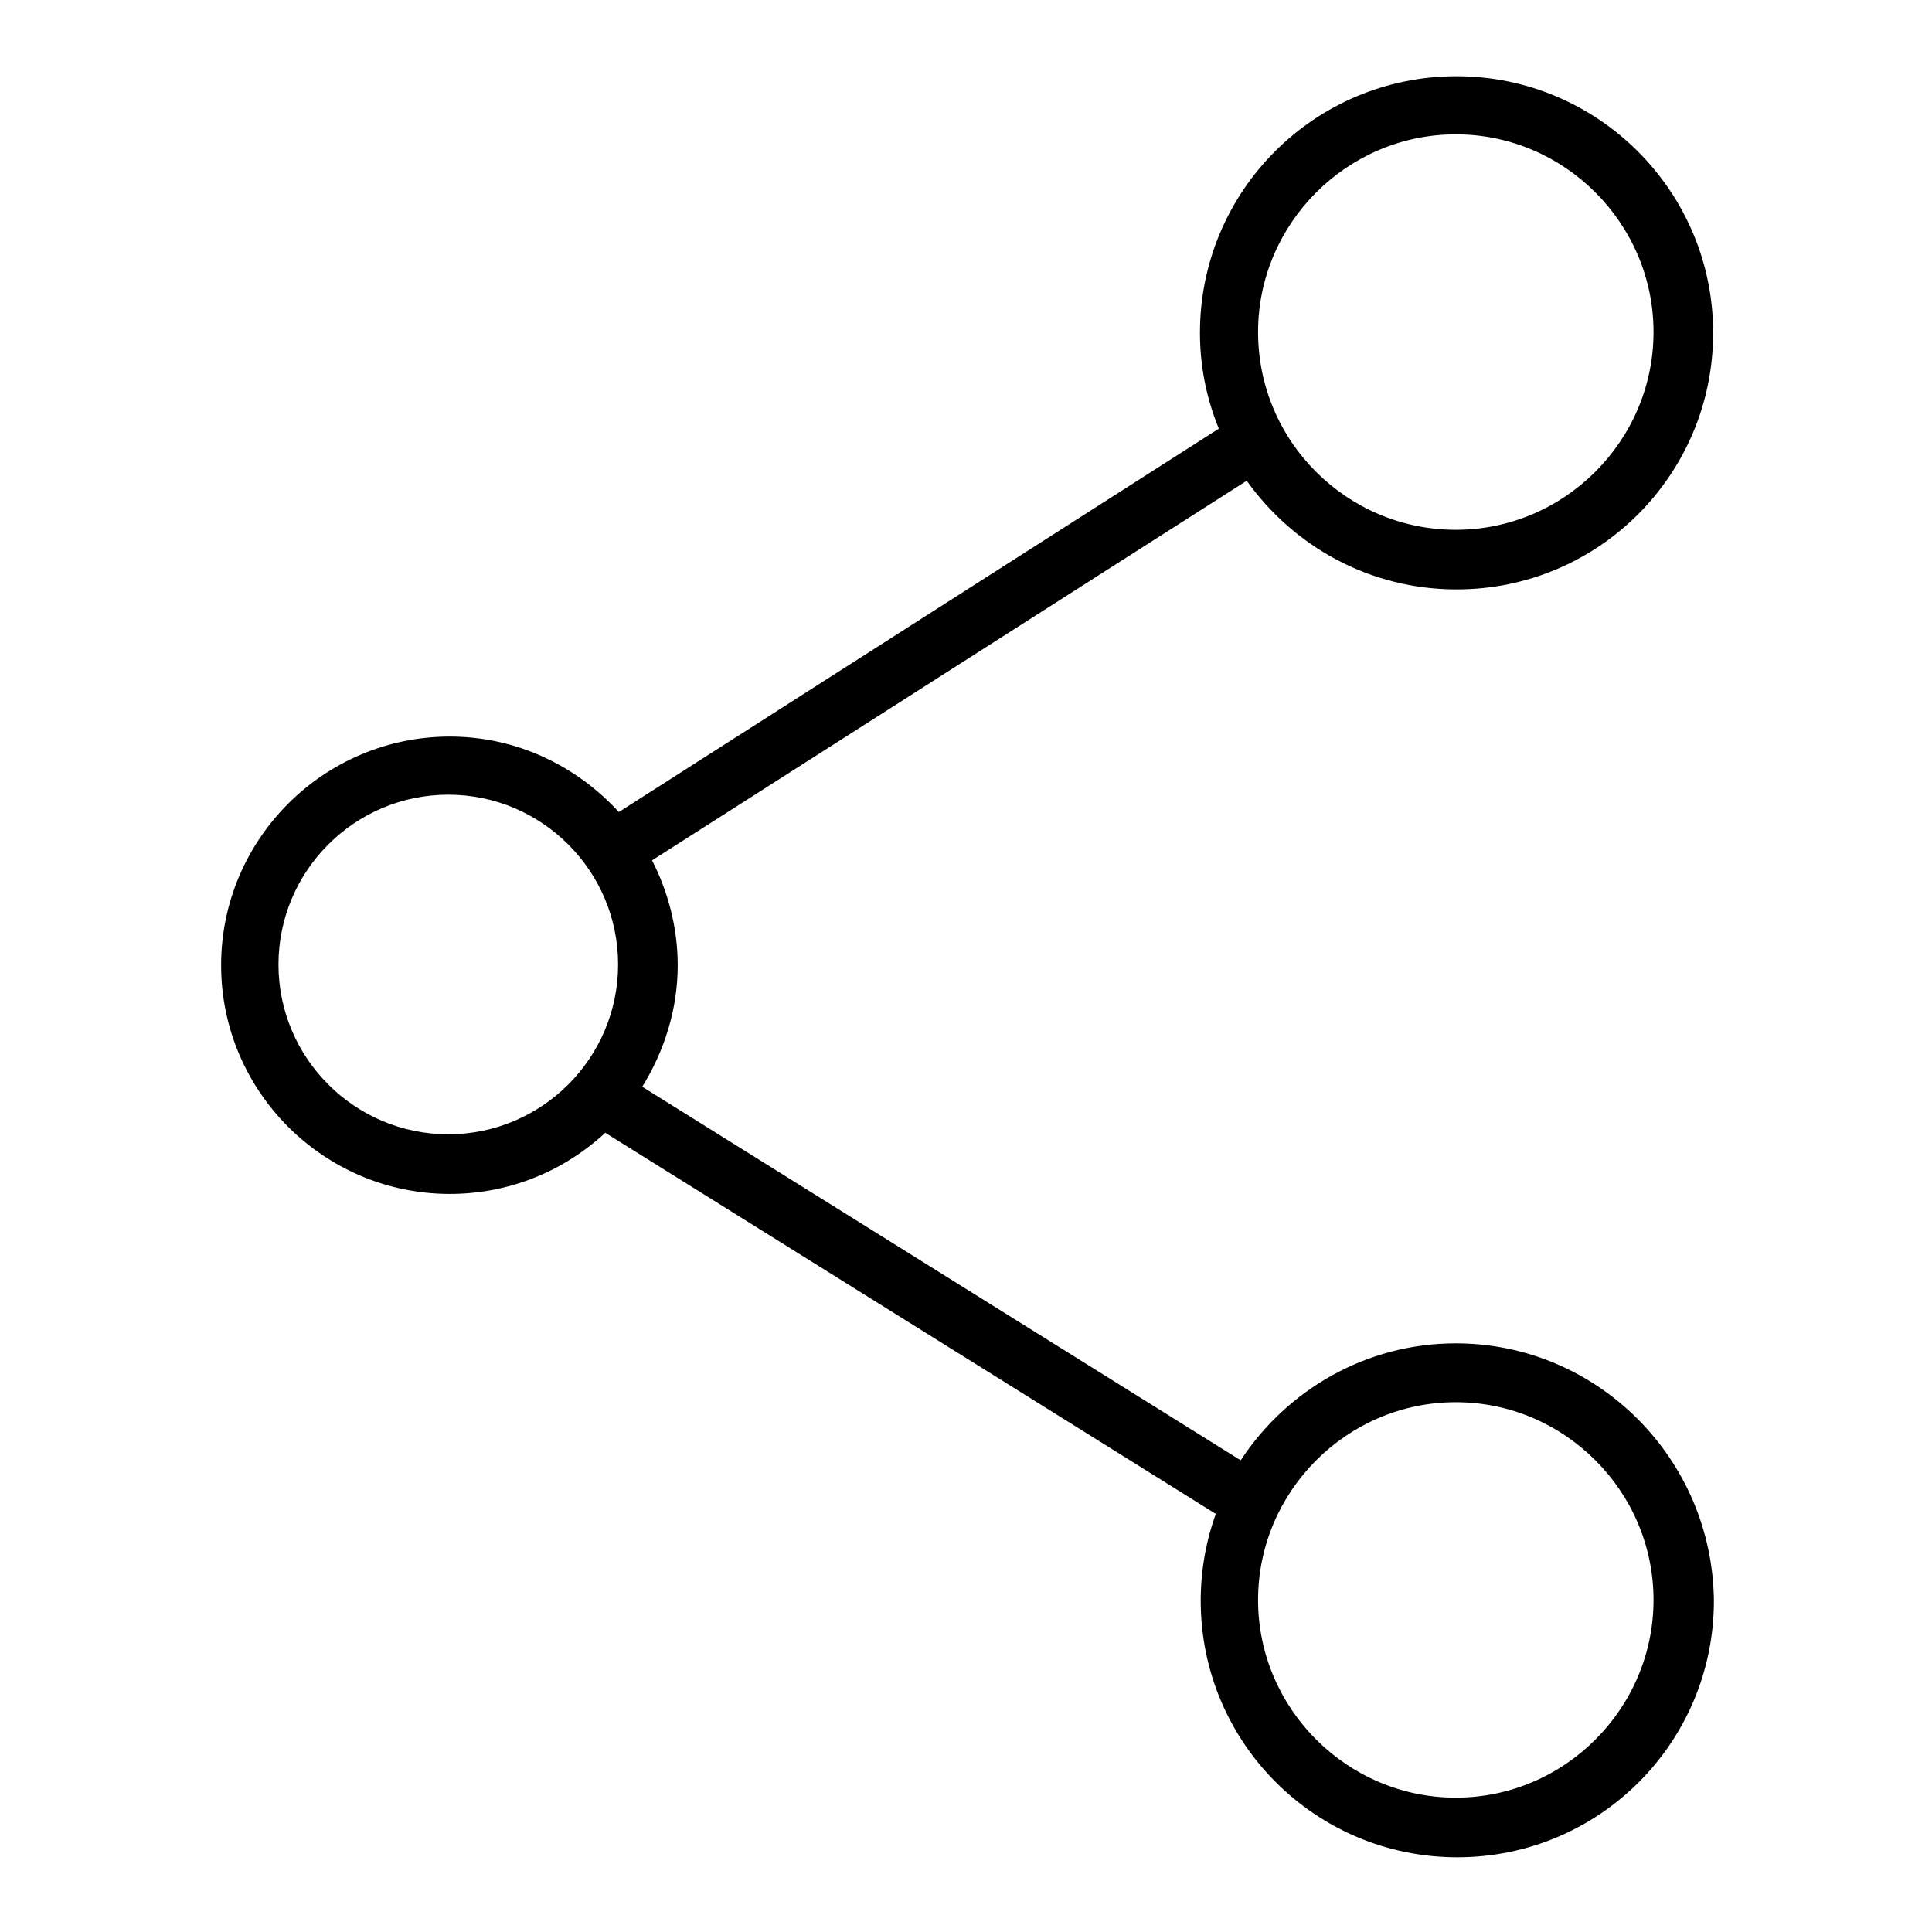 <?xml version="1.0" encoding="utf-8"?>
<!-- Svg Vector Icons : http://www.onlinewebfonts.com/icon -->
<!DOCTYPE svg PUBLIC "-//W3C//DTD SVG 1.1//EN" "http://www.w3.org/Graphics/SVG/1.1/DTD/svg11.dtd">
<svg version="1.1" xmlns="http://www.w3.org/2000/svg" xmlns:xlink="http://www.w3.org/1999/xlink" x="0px" y="0px" viewBox="0 0 256 256" enable-background="new 0 0 256 256" xml:space="preserve">
<g><g><path fill="#000000" d="M192.9,178c-11.9,0-22.4,6.2-28.5,15.5l-79.3-49.5c2.9-4.7,4.7-10.2,4.7-16.1c0-5-1.3-9.8-3.4-13.9l78.8-50.3c6.2,8.7,16.3,14.4,27.8,14.4c18.8,0,34-15.2,34-34c0-18.8-15.3-34-34-34c-18.8,0-34,15.2-34,34c0,4.5,0.9,8.8,2.5,12.7l-79.5,50.8c-5.6-6.1-13.5-10-22.4-10c-16.7,0-30.3,13.6-30.3,30.3s13.6,30.3,30.3,30.3c8,0,15.2-3.1,20.6-8.1l80.9,50.5c-1.3,3.6-2,7.5-2,11.5c0,18.8,15.2,34,34,34c18.8,0,34-15.2,34-34C226.9,193.2,211.6,178,192.9,178z M192.9,17.8c14.4,0,26.2,11.8,26.2,26.2s-11.8,26.2-26.2,26.2S166.7,58.5,166.7,44C166.7,29.6,178.5,17.8,192.9,17.8z M59.4,150.3c-12.4,0-22.5-10.1-22.5-22.5s10.1-22.5,22.5-22.5c12.4,0,22.5,10.1,22.5,22.5S71.8,150.3,59.4,150.3z M192.9,238.2c-14.4,0-26.2-11.8-26.2-26.2s11.8-26.2,26.2-26.2s26.2,11.8,26.2,26.2S207.3,238.2,192.9,238.2z"/></g></g>
</svg>
